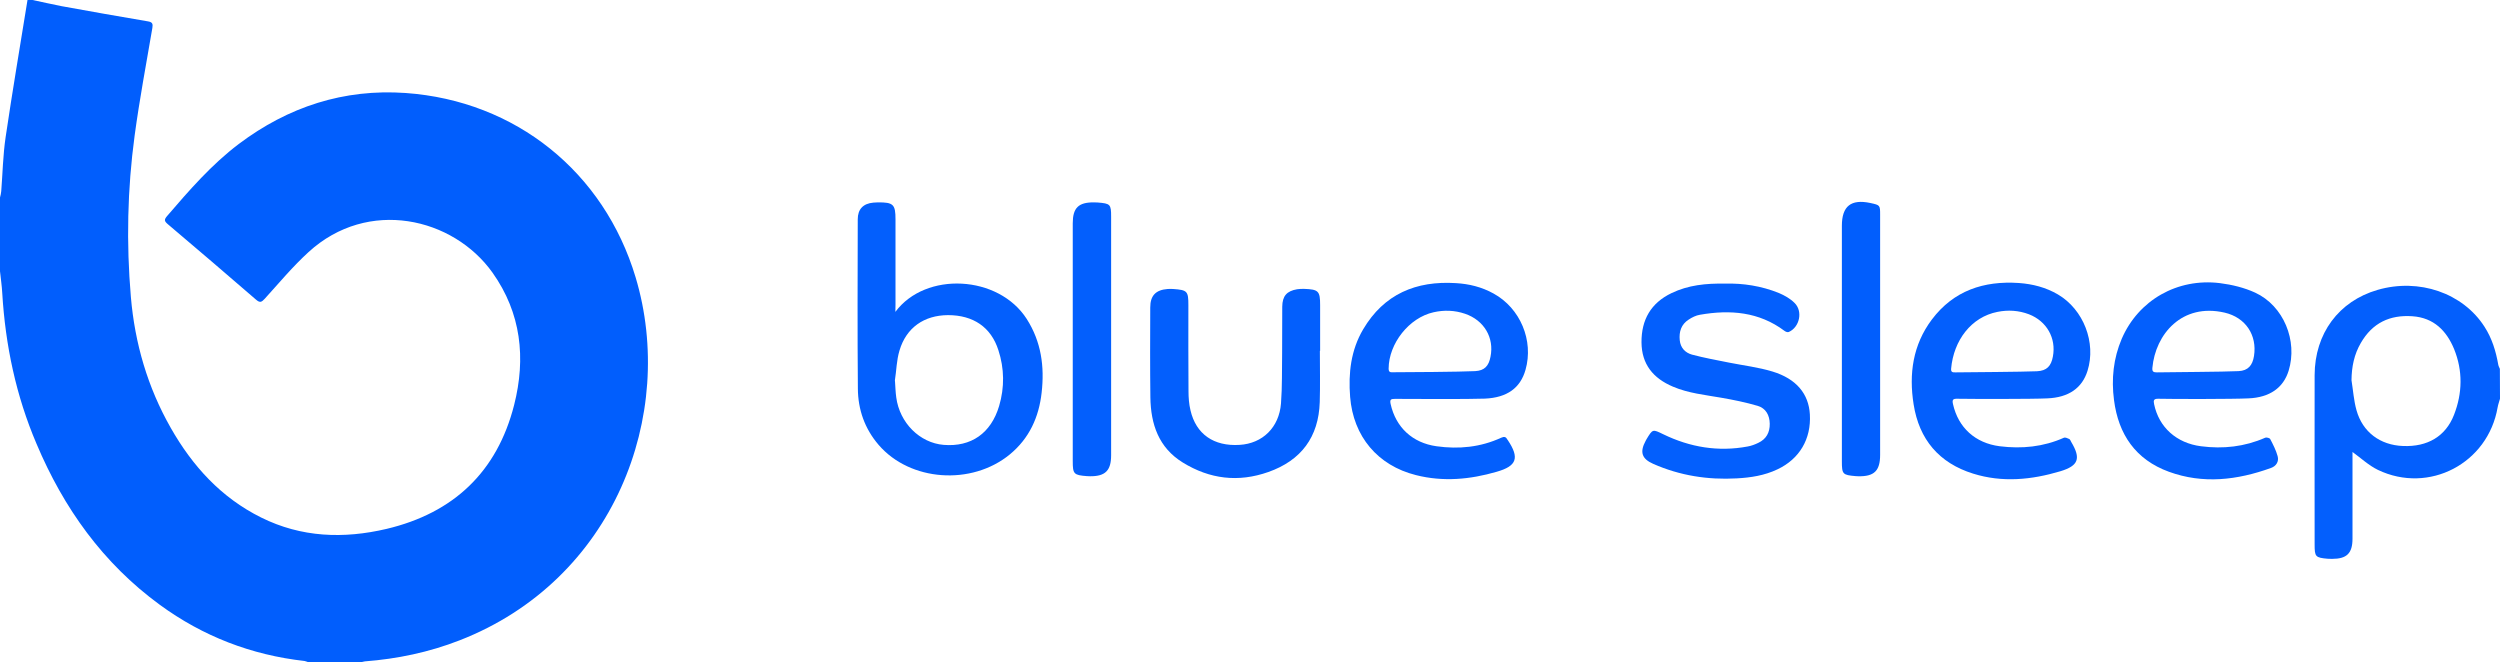 <?xml version="1.0" encoding="utf-8"?>
<!-- Generator: Adobe Illustrator 26.5.0, SVG Export Plug-In . SVG Version: 6.00 Build 0)  -->
<svg version="1.1" id="Слой_1" xmlns="http://www.w3.org/2000/svg" xmlns:xlink="http://www.w3.org/1999/xlink" x="0px" y="0px"
	 viewBox="0 0 2000 530" style="enable-background:new 0 0 2000 530;" xml:space="preserve">
<style type="text/css">
	.st0{fill:#015EFD;}
	.st1{fill:#035FFD;}
</style>
<g>
	<path class="st0" d="M26,0c7.7,1.6,15.4,3.4,23.1,4.9c23.1,4.2,46.2,8.3,69.3,12.2c3.6,0.6,4,2,3.5,5.2
		c-4.9,28.7-10.3,57.3-14.2,86.2c-5.8,42.9-6.7,86-3,129.1c3.2,37.2,13.4,72.2,31.9,104.7c17.4,30.6,40.3,55.8,72.3,71.7
		c32.2,16,66,17.2,100.4,9.1c53.5-12.7,88.4-45.6,102-99.1c9.5-37.4,5.7-73.5-17.3-105.9c-31.5-44.2-99.6-59.9-147.1-16.5
		c-12.6,11.5-23.7,24.8-35.2,37.5c-2.5,2.7-3.8,3.3-6.9,0.6c-23.4-20.3-47-40.4-70.6-60.4c-2.8-2.4-3-3.6-0.5-6.5
		c17.7-20.6,35.5-41.1,57.3-57.6c39.6-29.8,84.1-44.3,133.6-40.8c87.8,6.3,158.6,63.1,183.9,147.5
		c32.9,109.8-17.2,242.3-140.9,290.4c-24.4,9.5-49.7,14.8-75.7,16.8c-1.2,0.1-2.4,0.6-3.7,0.9c-13.7,0-27.3,0-41,0
		c-1.2-0.4-2.3-1-3.5-1.2c-42.6-4.8-81.3-19.7-115.9-45c-45.4-33.2-76.9-77.3-98.6-128.8C12.8,316.6,4.3,276.2,1.8,234.5
		C1.5,228.7,0.6,222.8,0,217c0-3.3,0-55.7,0-59c0.4-1.7,0.9-3.4,1-5.1c1.1-14.4,1.4-29,3.5-43.2C9.9,73.1,16.1,36.6,22,0
		C23.3,0,24.7,0,26,0z"/>
	<path class="st1" d="M2000,319c-0.6,2.3-1.5,4.5-1.9,6.9c-7.7,44.8-54.9,69.6-95.8,50c-7.4-3.6-13.6-9.5-20.3-14.3
		c0,5.1,0,11.2,0,17.3c0,17.3,0,34.7,0,52c0,11.8-4.6,16.2-16.4,16.2c-1.2,0-2.3,0-3.5-0.1c-9.8-0.9-10.4-1.6-10.4-11.4
		c0-45.2-0.1-90.3,0-135.5c0.1-33.3,19.3-59.2,50.4-68.2c33.1-9.6,68.2,2.5,85.5,29.5c6,9.3,9.1,19.5,11,30.3
		c0.2,1.2,0.8,2.2,1.3,3.4C2000,303,2000,311,2000,319z M1881.2,304.2c1.3,8,1.8,16.2,4,24c4.9,17.5,18.9,27.9,37.2,28.6
		c19.6,0.8,34.1-7.7,40.8-24.9c6.8-17.4,7.1-35.3,0.1-52.6c-6-14.6-16.2-25.1-33.3-26.3c-18.2-1.3-32.1,5.4-41.3,21.3
		C1883.3,283.5,1881.3,293.5,1881.2,304.2z"/>
	<path class="st1" d="M716.3,249.5c24.1-32.5,82.5-29.6,105.1,5.7c11.6,18.2,14.3,38,11.9,59c-2.2,19.6-9.9,36.5-25.4,49.3
		c-30.7,25.2-79.9,21.6-105-7.6c-11.1-12.9-16.5-28.2-16.6-45c-0.4-45.2-0.2-90.3-0.1-135.5c0-8.1,4.4-12.6,12.5-13.3
		c1.2-0.1,2.3-0.2,3.5-0.2c12.5-0.1,14.2,1.6,14.2,13.6c0,22.7,0,45.3,0,68C716.3,245.1,716.3,246.7,716.3,249.5z M715.9,304.4
		c0.2,0.1-0.1,0.6,0.1,0.6c0.3,4.3,0.4,8.6,1,12.9c2.7,20.4,18.8,36.4,37.9,38c22,1.8,37.9-9.3,44.4-31.1c4.4-14.9,4.2-30-0.6-44.7
		c-5.9-18.4-20.1-28-40.3-28c-19.1,0.1-33.4,10-38.8,28.3C717.2,288.3,717.2,296.2,715.9,304.4z"/>
	<path class="st1" d="M1565.8,319c-3.5-0.1-4.2,0.9-3.4,4.3c4.2,18.8,17.8,31.2,37.4,33.7c17.7,2.2,34.9,0.5,51.3-6.8
		c1.1-0.5,3,0.4,4.3,1c0.8,0.4,1.1,1.6,1.6,2.4c7.9,13.2,5.8,19-8.7,23.4c-23.1,6.9-46.5,9.2-69.8,1.9
		c-27.3-8.5-43.2-27.4-47.6-55.4c-3.9-24.4-0.6-47.7,14.6-67.9c17.4-23.1,41.5-31.1,69.6-29.2c11.1,0.8,21.6,3.5,31.3,9.2
		c20.4,12,30.7,38.5,23.6,61.1c-4.3,13.7-15,21.3-32.2,22C1625.8,319.3,1577.8,319.2,1565.8,319z M1629.6,297
		c7.9-0.4,11.3-4.2,12.7-11.7c2.8-14.7-4.9-28.4-19.2-33.9c-8.2-3.1-16.7-3.6-25.1-1.9c-21,4.1-35.1,22.8-37.1,45.4
		c-0.3,3.2,1.6,3,3.7,3C1574.7,297.8,1618,297.5,1629.6,297z"/>
	<path class="st1" d="M1726.7,319c-3.7-0.1-4.1,1.3-3.4,4.4c3.8,18.4,17.9,31.1,37.5,33.6c17.7,2.3,34.9,0.4,51.3-6.8
		c1.1-0.5,3.7,0.2,4.1,1.1c2.3,4.4,4.6,8.9,5.9,13.6c1.2,4.3-1.1,8-5.4,9.5c-26.9,9.7-54.2,13-81.6,3c-26.6-9.7-40.4-29.9-43.9-57.4
		c-2.2-16.8-0.5-33.3,6.2-49c13.3-30.8,44.4-48.7,78.5-44.5c9.6,1.2,19.5,3.6,28.2,7.6c22.8,10.5,34.2,38.5,26.8,62.5
		c-4.2,13.6-15.1,21.4-32.2,22.1C1786.7,319.3,1738.7,319.3,1726.7,319z M1790.9,296.9c7.6-0.4,11.1-4.6,12.3-12.1
		c2.6-16.7-6.7-30.8-23.5-34.7c-34.2-7.9-55.4,17.4-57.8,44.2c-0.3,3.1,1,3.6,3.6,3.6C1735.5,297.7,1779.2,297.5,1790.9,296.9z"/>
	<path class="st1" d="M1116,319.1c-3.2,0-4.3,0.4-3.5,4.1c4.1,18.6,17.4,31.1,36.7,33.8c17.8,2.5,35.2,0.8,51.7-6.8
		c2.6-1.2,3.9-0.7,5.1,1.6c0.1,0.1,0.2,0.3,0.3,0.4c9.4,14.1,7.2,20.6-8.9,25.2c-21.3,6.2-42.8,8.2-64.6,2.7
		c-30.7-7.7-50.2-31-52.7-62.6c-1.5-19,0.6-37.4,10.4-54c16.7-28.3,42.4-39,74.2-37c10.6,0.6,20.7,3.1,30.1,8.3
		c21.4,11.7,32.3,37.6,25.6,61.1c-4.1,14.4-14.6,22.2-32.5,23C1176,319.4,1128,319.2,1116,319.1z M1180.1,296.9
		c7.6-0.4,10.9-4.2,12.3-11.5c3.1-15.2-5.1-29.2-20.4-34.4c-8.2-2.8-16.7-3.1-25.1-1.2c-19.6,4.3-35.9,25-36,45.1
		c0,3.3,1.8,2.9,3.8,2.9C1124.8,297.8,1168.3,297.5,1180.1,296.9z"/>
	<path class="st1" d="M1380.4,226.9c13.8-0.4,28.6,1.8,42.7,7.5c4.5,1.9,9.1,4.5,12.5,7.9c6.9,6.7,4.1,19.5-4.6,23.3
		c-0.9,0.4-2.5-0.2-3.4-0.9c-20.4-15.3-43.5-17.1-67.6-12.9c-3.2,0.5-6.4,2.1-9.1,3.9c-5.9,3.8-7.8,9.6-7.1,16.5
		c0.6,6.1,4.4,10,9.8,11.5c9.8,2.6,19.7,4.4,29.7,6.4c11.6,2.3,23.4,3.7,34.6,7.1c19.2,5.8,29.1,17.9,30,34.4
		c1.1,19.6-8.3,35.6-26,43.9c-10.3,4.9-21.3,6.6-32.5,7.2c-23.1,1.3-45.5-2.2-66.8-11.6c-9.3-4.1-10.9-9.5-6.1-18.4
		c0.2-0.4,0.5-0.9,0.7-1.3c5-8.3,4.9-8.1,13.4-4c21.4,10.4,43.9,14.2,67.5,9.8c2.9-0.5,5.8-1.6,8.5-2.9c6.4-3,9.3-8.3,9.2-15.3
		c-0.1-6.9-3.2-12.4-9.6-14.3c-9.5-2.8-19.3-4.8-29.1-6.5c-13.1-2.3-26.4-3.6-38.8-8.9c-15.8-6.7-25-17.9-25.1-35.5
		c-0.1-18,7.5-31.4,24-39.3C1350.5,228.1,1364.6,226.6,1380.4,226.9z"/>
	<path class="st1" d="M1055.9,280.7c0,13.7,0.3,27.3-0.1,41c-0.9,27.9-14.8,46.6-41.1,55.9c-24.1,8.5-46.9,5.7-68.5-7.6
		c-19.3-11.9-25.6-30.7-25.9-52.1c-0.3-24-0.2-48-0.1-72c0-9.5,4.5-14,13.9-14.7c1.5-0.1,3-0.1,4.5,0c11.2,0.8,12.1,1.7,12.1,12.8
		c0,23-0.1,46,0.1,69c0,5.1,0.4,10.4,1.6,15.3c4.4,19,18.6,28.9,39.3,27.6c18.3-1.1,31.6-13.9,33.1-33.2c1-13.4,0.7-27,0.9-40.4
		c0.1-12.3,0-24.7,0.1-37c0.1-8.5,3.6-12.5,11.9-13.9c1.8-0.3,3.7-0.3,5.5-0.3c11.6,0.4,12.9,1.7,12.9,13c0,12.2,0,24.3,0,36.5
		C1056,280.7,1056,280.7,1055.9,280.7z"/>
	<path class="st1" d="M858.2,274.5c0-32,0-63.9,0-95.9c0-12.3,4.6-16.8,16.9-16.7c1,0,2,0,3,0.1c10.2,0.8,10.8,1.4,10.8,11.4
		c0,63.6,0,127.2,0,190.8c0,12.3-4.7,16.9-16.9,16.8c-0.8,0-1.7,0-2.5-0.1c-10.5-0.8-11.3-1.7-11.3-12
		C858.2,337.4,858.2,306,858.2,274.5z"/>
	<path class="st0" d="M1504.1,268c0,32,0,64,0,95.9c0,12.8-4.8,17.4-17.6,17.1c-0.7,0-1.3,0-2-0.1c-10.4-0.9-11-1.5-11-11.9
		c0-62.8,0-125.6,0-188.4c0-15.7,7.3-21.5,22.8-18.2c7.8,1.7,7.8,1.7,7.8,9.6C1504.1,204,1504.1,236,1504.1,268z"/>
</g>
</svg>
